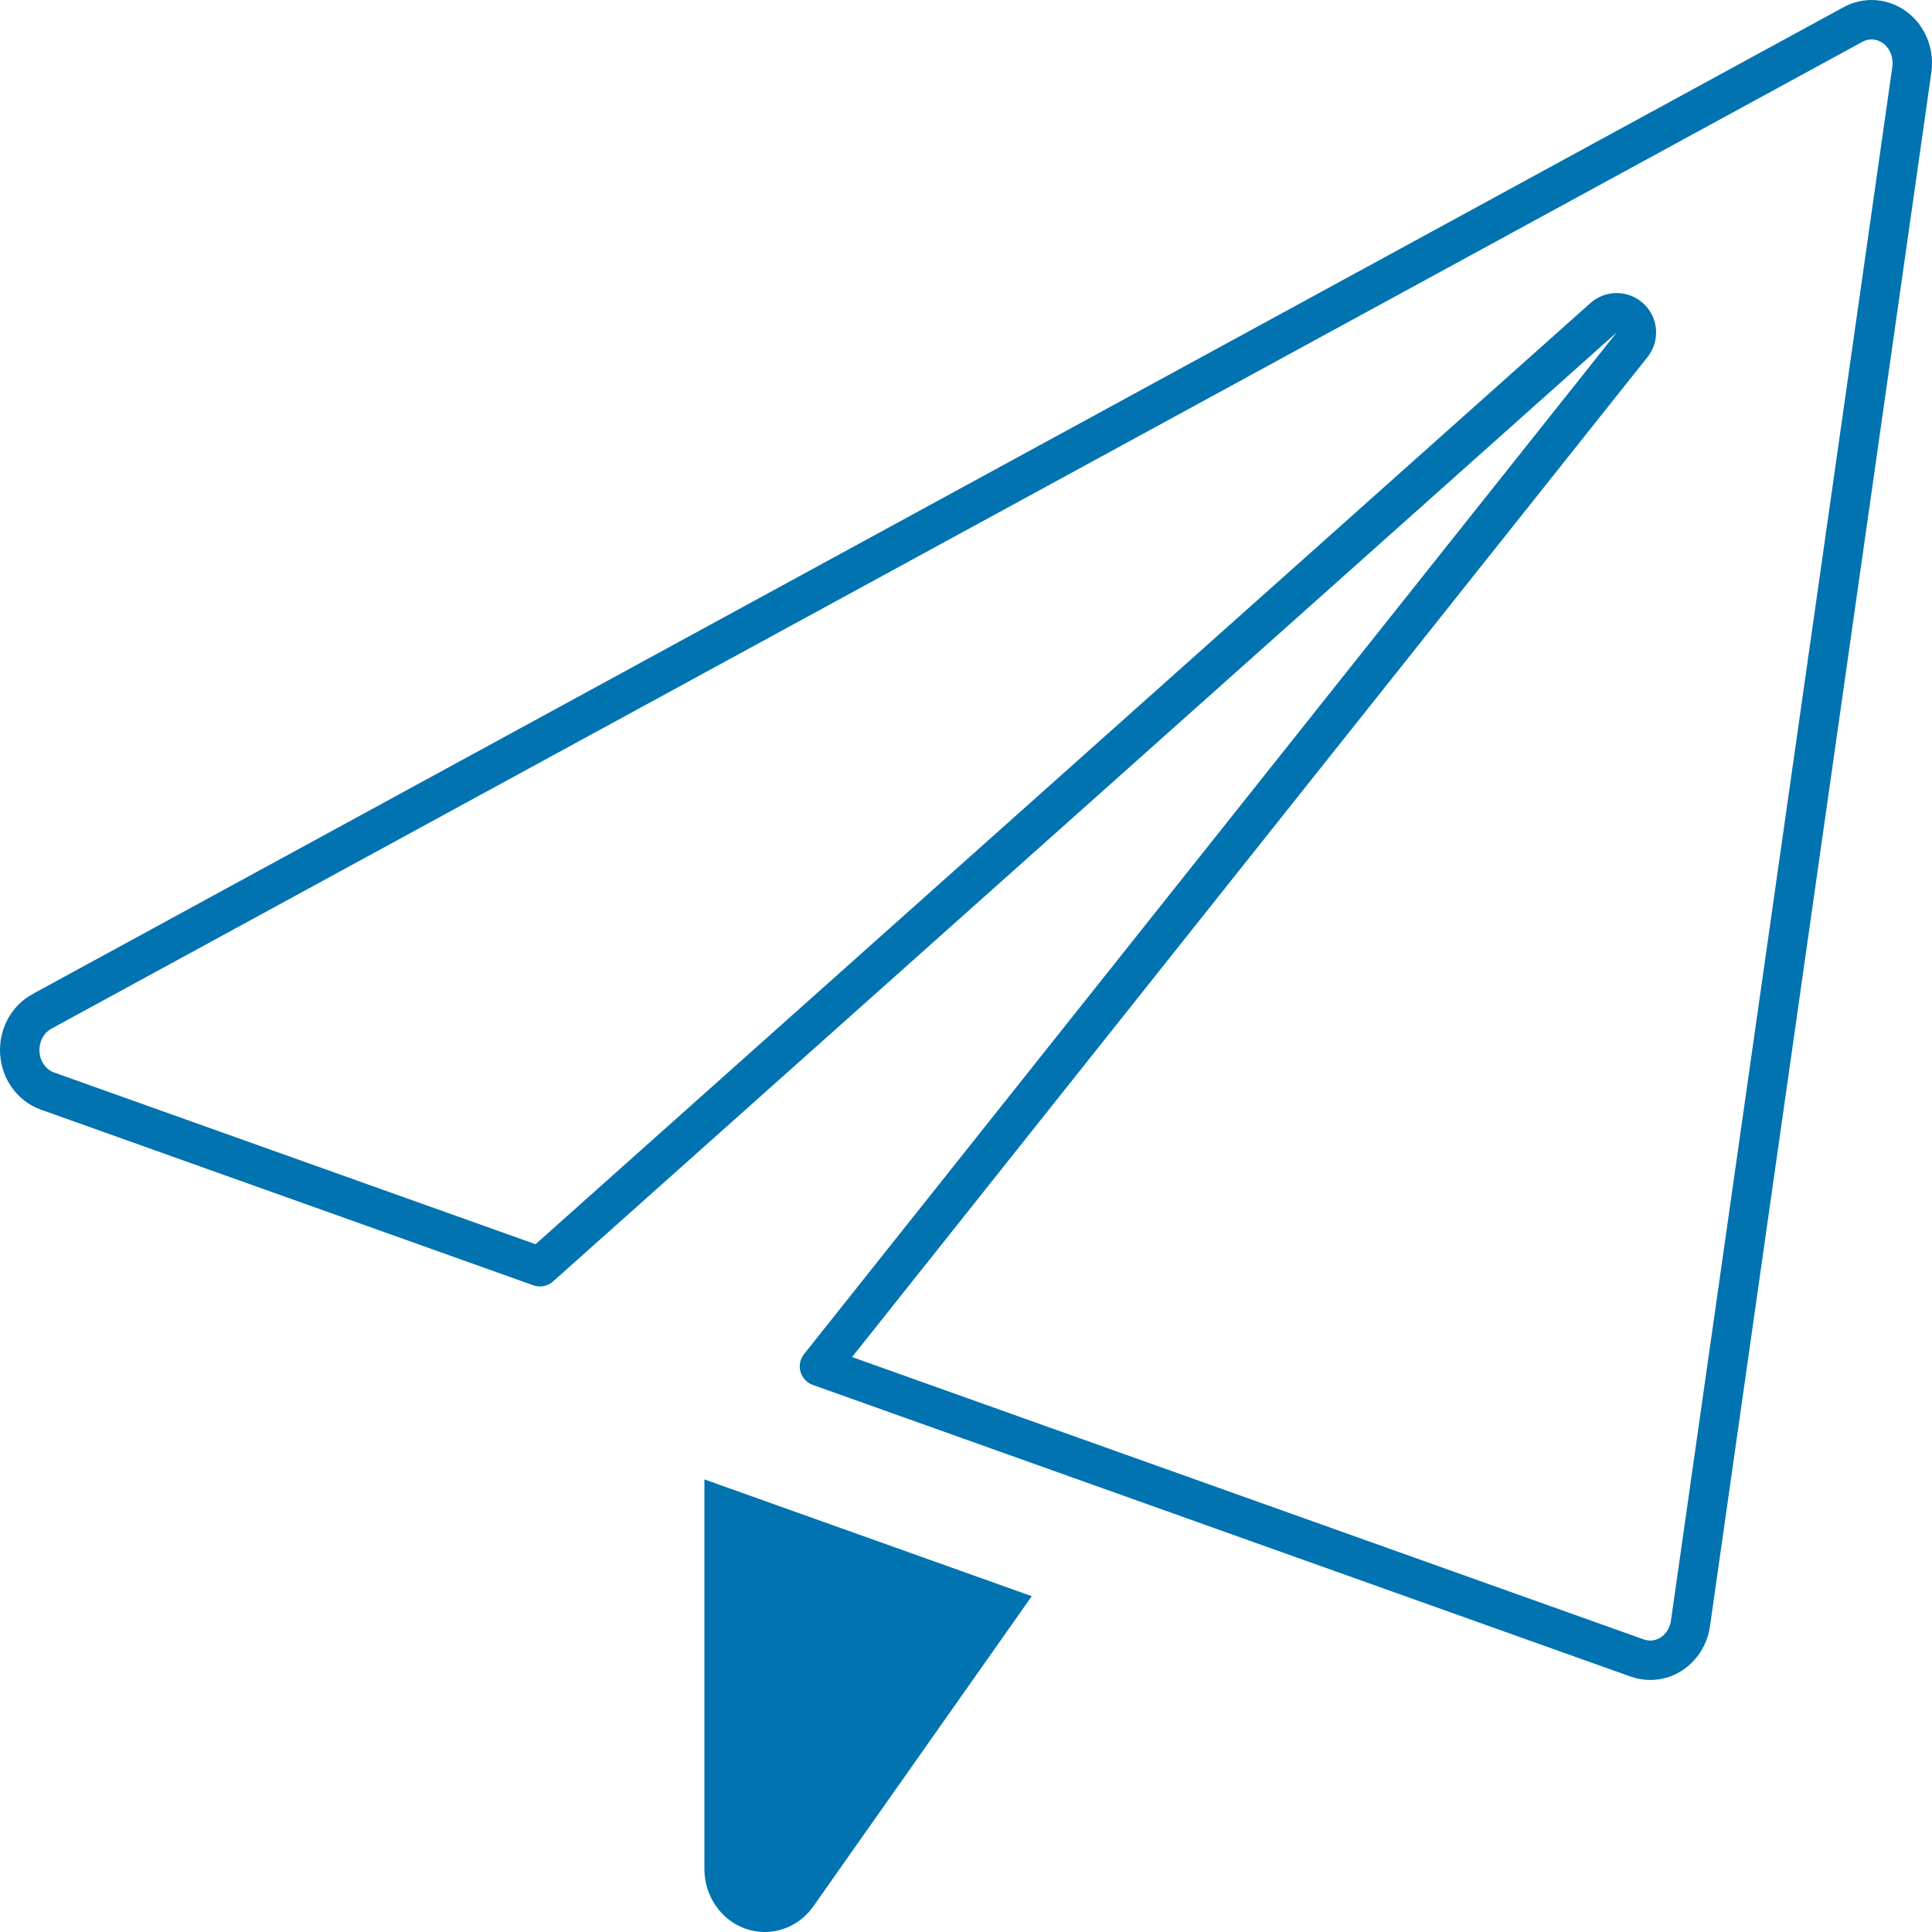 <svg width="49" height="49" viewBox="0 0 49 49" fill="none" xmlns="http://www.w3.org/2000/svg">
<path d="M17.865 37.521V47.402C17.865 48.093 18.29 48.704 18.919 48.921C19.076 48.974 19.237 49 19.396 49C19.874 49 20.335 48.766 20.629 48.348L26.168 40.483L17.865 37.521Z" fill="#0073B0"/>
<path d="M20.784 34.654L41.394 8.744C41.556 8.54 41.535 8.247 41.346 8.069C41.157 7.891 40.864 7.886 40.67 8.059L13.694 32.127L1.204 27.672C0.821 27.535 0.536 27.167 0.503 26.716C0.471 26.265 0.699 25.85 1.062 25.653C1.062 25.652 1.062 25.652 1.062 25.652L46.999 0.62L47 0.62C47.336 0.436 47.743 0.465 48.059 0.698C48.376 0.934 48.547 1.342 48.489 1.764C48.489 1.764 48.489 1.765 48.489 1.765L42.874 41.175C42.874 41.176 42.874 41.176 42.874 41.176C42.827 41.503 42.643 41.788 42.383 41.953C42.22 42.057 42.037 42.108 41.854 42.108C41.746 42.108 41.635 42.089 41.526 42.051C41.525 42.051 41.525 42.051 41.524 42.051L20.784 34.654Z" stroke="#0073B0" stroke-linejoin="round"/>
</svg>
